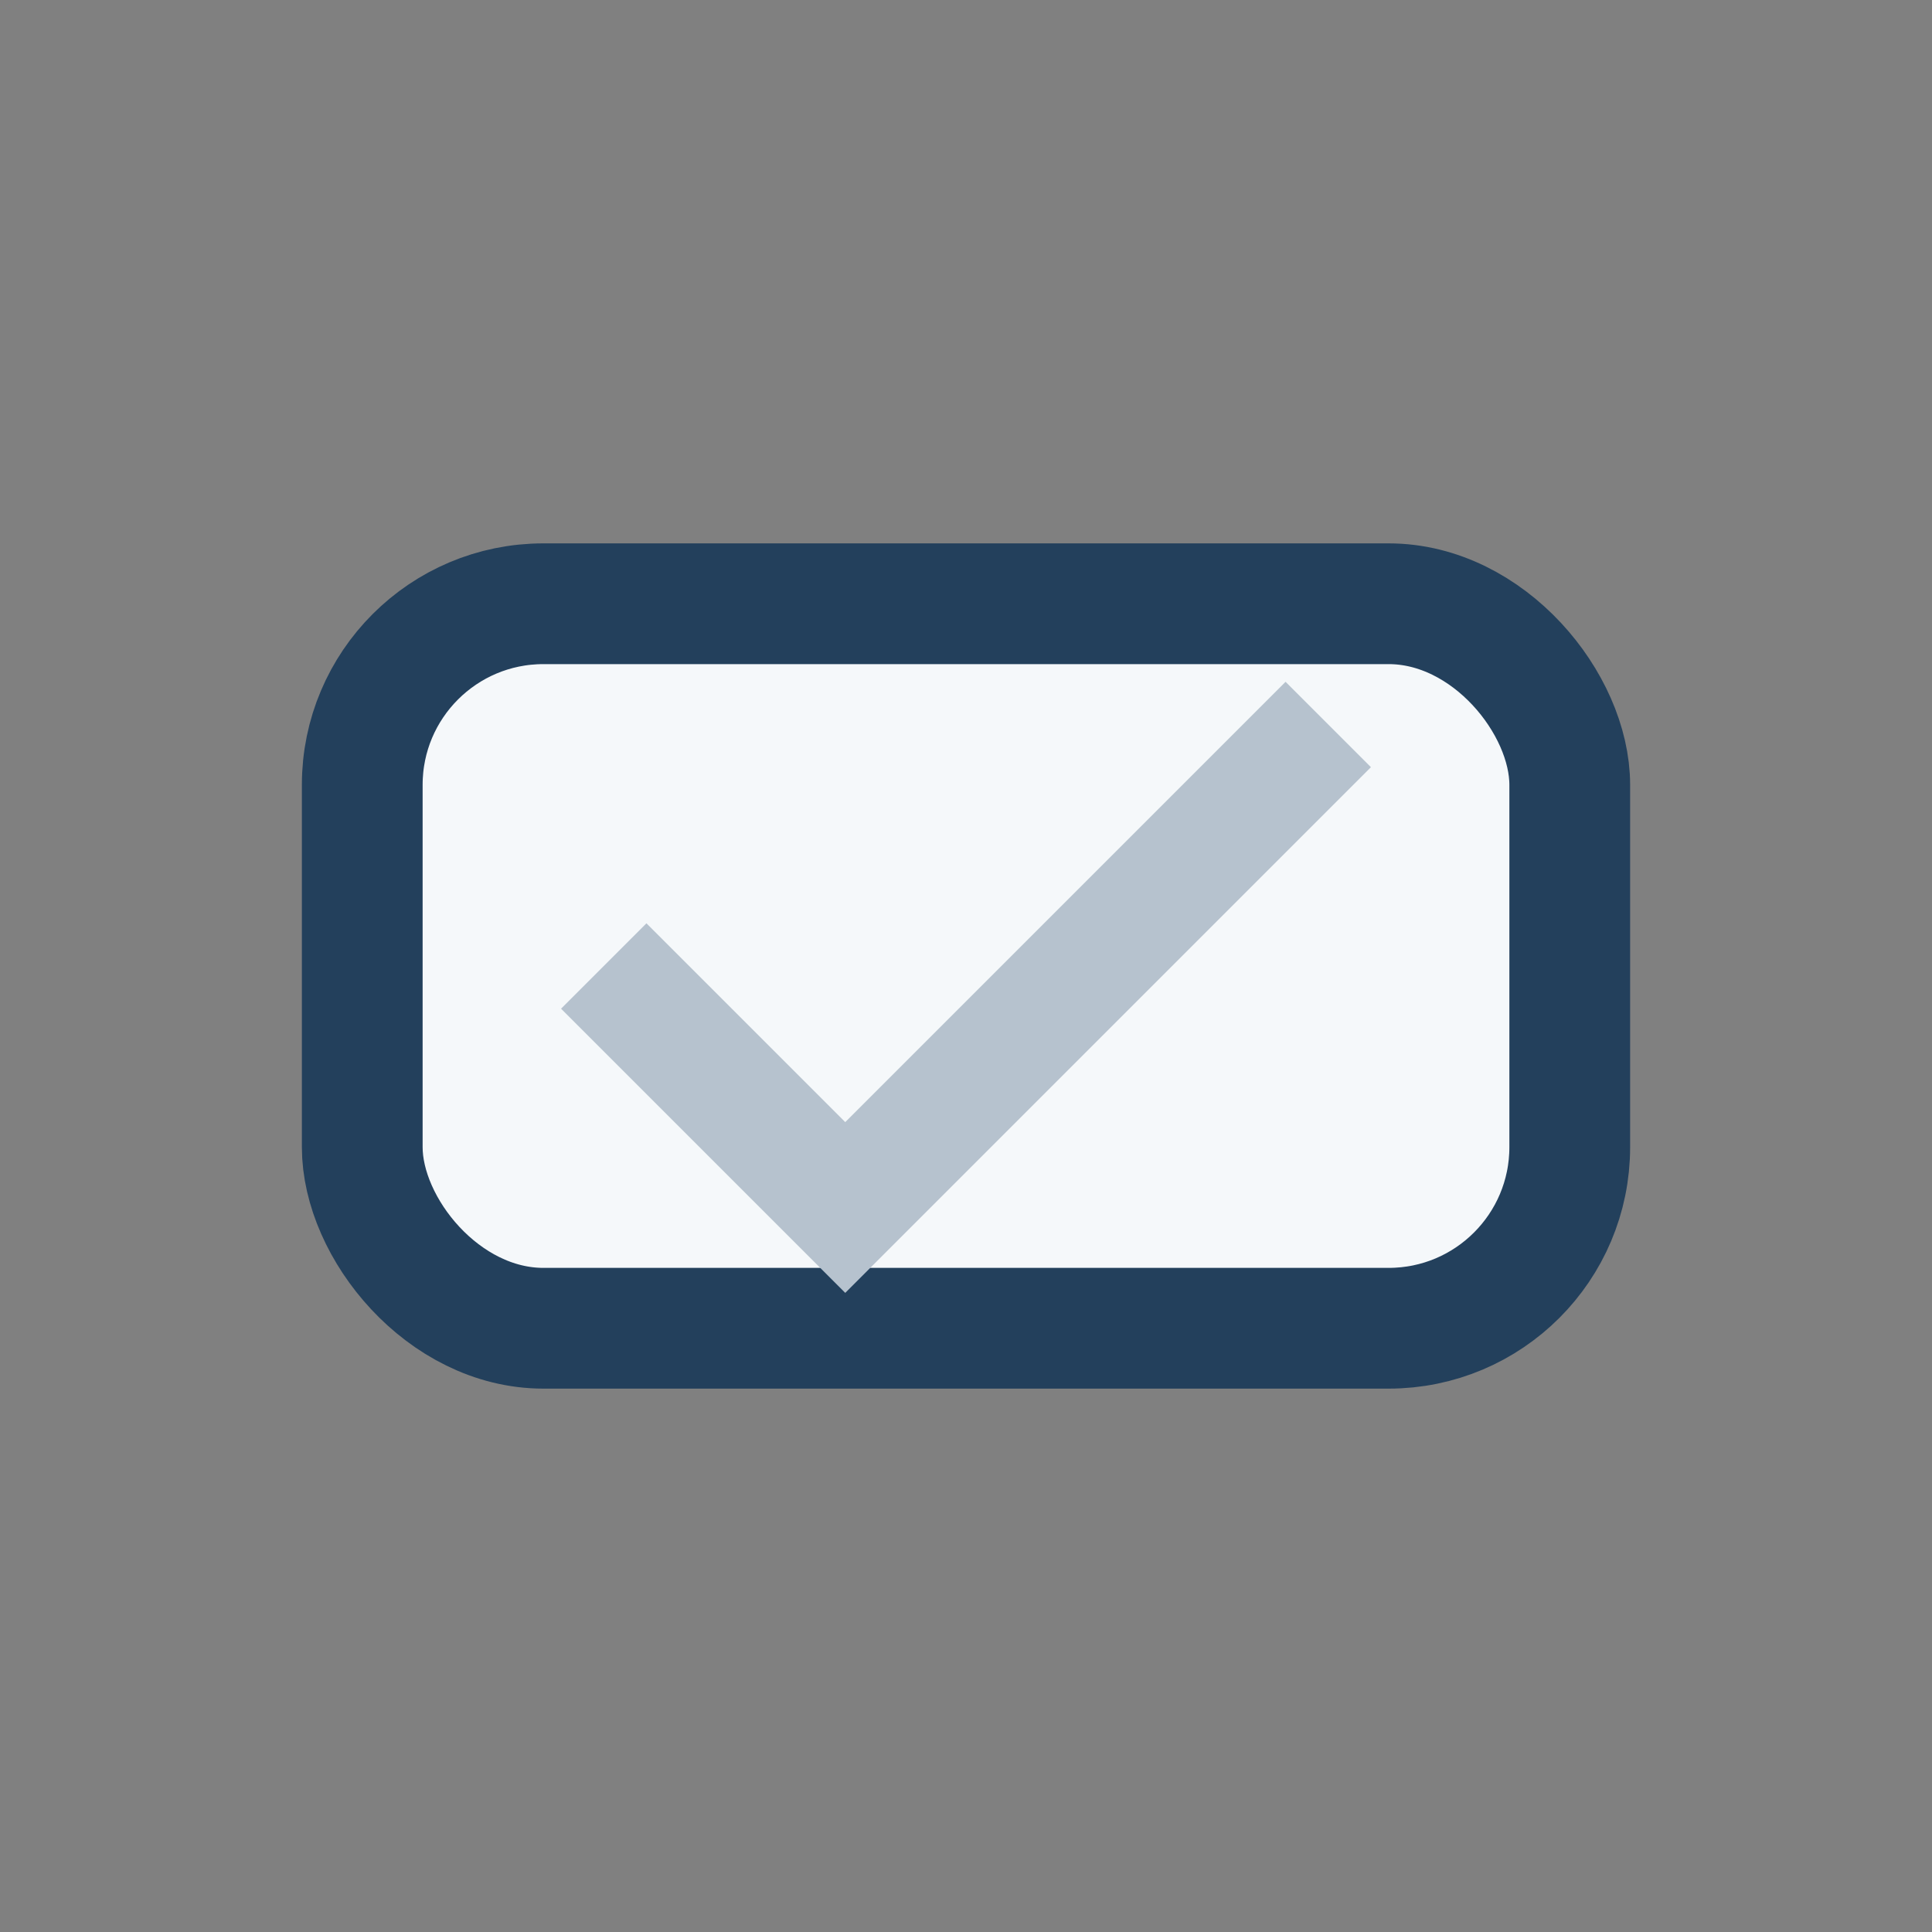 <?xml version="1.0" encoding="UTF-8"?>
<svg xmlns="http://www.w3.org/2000/svg" width="32" height="32" viewBox="0 0 32 32"><rect x="0" y="0" width="32" height="32" fill="#808080" stroke="none"/><rect x="6" y="10" width="20" height="12" rx="3" fill="#F5F8FA" stroke="#23405C" stroke-width="2"/><path d="M10 16l4 4 8-8" stroke="#B6C2CE" stroke-width="2" fill="none"/></svg>